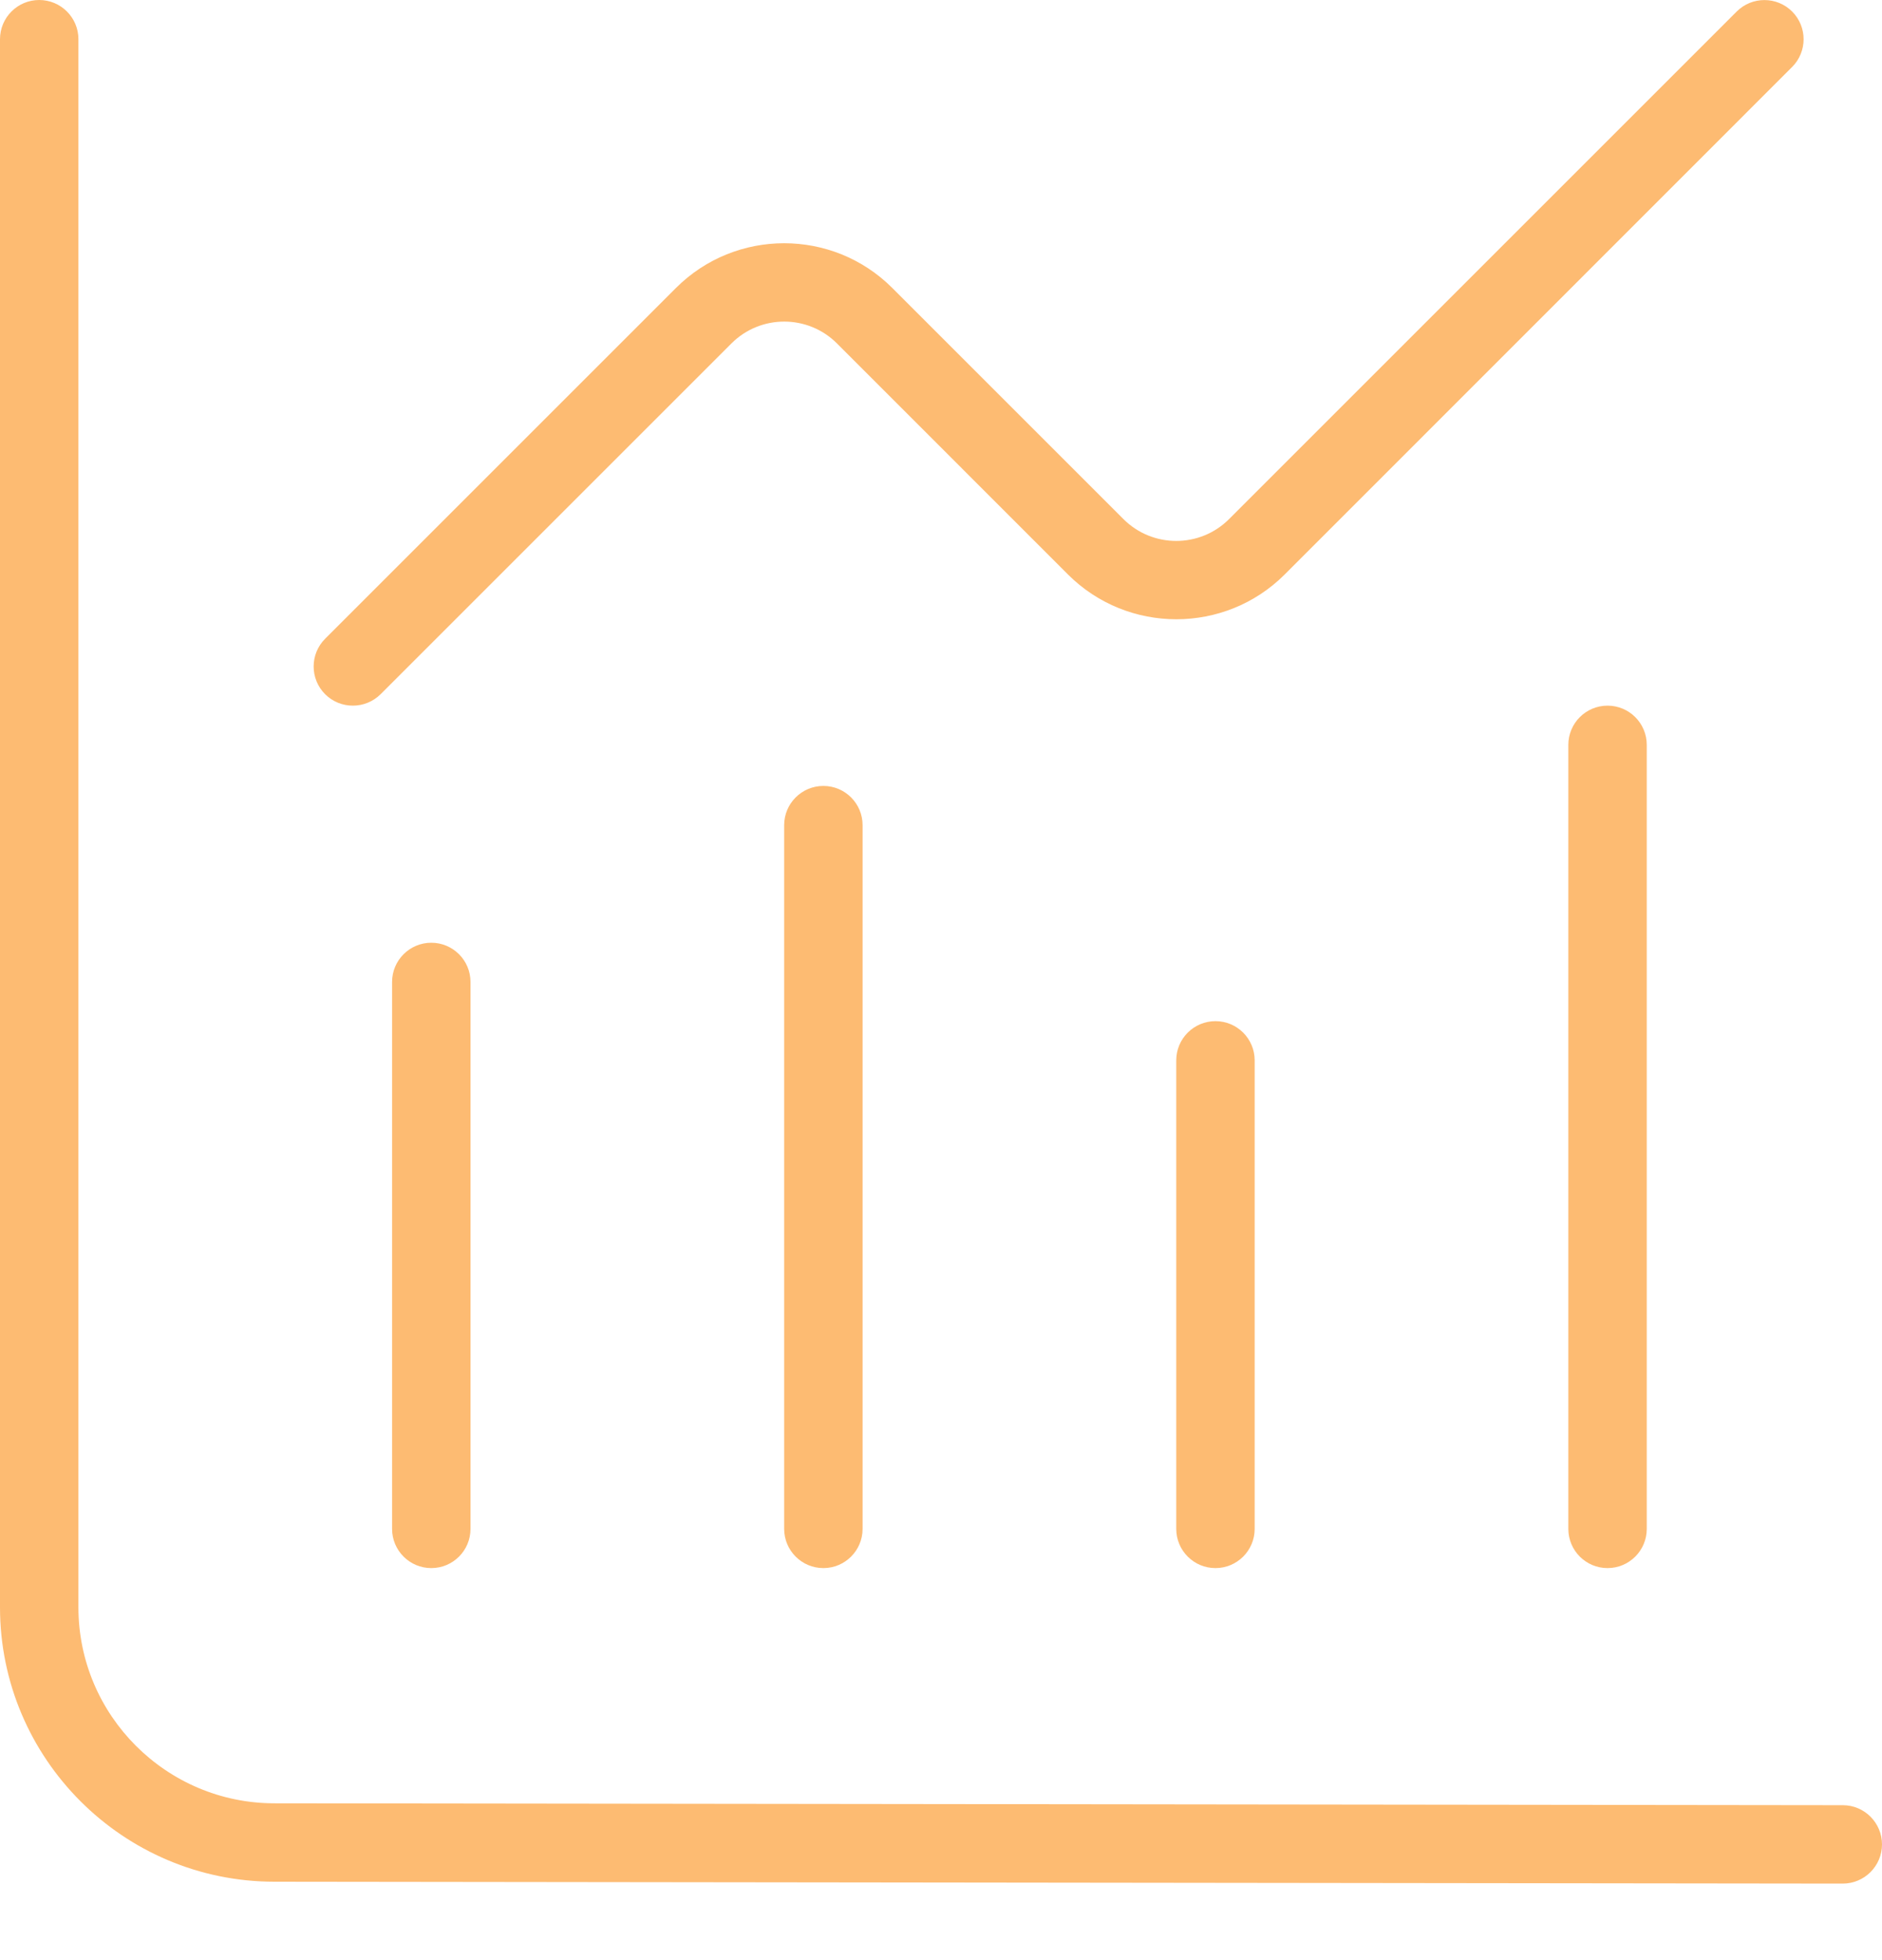 <svg width="24" height="25" viewBox="0 0 24 25" fill="none" xmlns="http://www.w3.org/2000/svg">
<path d="M24 23.524C24 23.8 23.775 24.024 23.5 24.024L3.5 24C1.571 24 0 22.43 0 20.5V0.5C0 0.224 0.224 0 0.5 0C0.776 0 1 0.224 1 0.5V20.5C1 21.878 2.122 23 3.5 23L23.501 23.024C23.776 23.024 24 23.249 24 23.524ZM5 12.524V19.5C5 19.776 5.224 20 5.5 20C5.776 20 6 19.776 6 19.5V12.524C6 12.248 5.776 12.024 5.5 12.024C5.224 12.024 5 12.248 5 12.524ZM10 10.524V19.5C10 19.776 10.224 20 10.5 20C10.776 20 11 19.776 11 19.5V10.524C11 10.248 10.776 10.024 10.5 10.024C10.224 10.024 10 10.248 10 10.524ZM15 13.524V19.5C15 19.776 15.224 20 15.5 20C15.776 20 16 19.776 16 19.5V13.524C16 13.248 15.776 13.024 15.5 13.024C15.224 13.024 15 13.248 15 13.524ZM20 9.5V19.5C20 19.776 20.224 20 20.5 20C20.776 20 21 19.776 21 19.5V9.5C21 9.224 20.776 9 20.5 9C20.224 9 20 9.224 20 9.5ZM4.5 9C4.628 9 4.756 8.951 4.854 8.854L9.328 4.38C9.699 4.009 10.302 4.009 10.673 4.38L13.621 7.329C14.383 8.088 15.619 8.088 16.381 7.329L22.854 0.854C23.049 0.659 23.049 0.342 22.854 0.147C22.659 -0.048 22.342 -0.048 22.147 0.147L15.673 6.621C15.302 6.992 14.698 6.992 14.327 6.621L11.379 3.673C10.618 2.912 9.381 2.912 8.62 3.673L4.146 8.147C3.951 8.342 3.951 8.659 4.146 8.854C4.244 8.952 4.372 9 4.5 9Z" fill="#FDBB72"/>
</svg>
